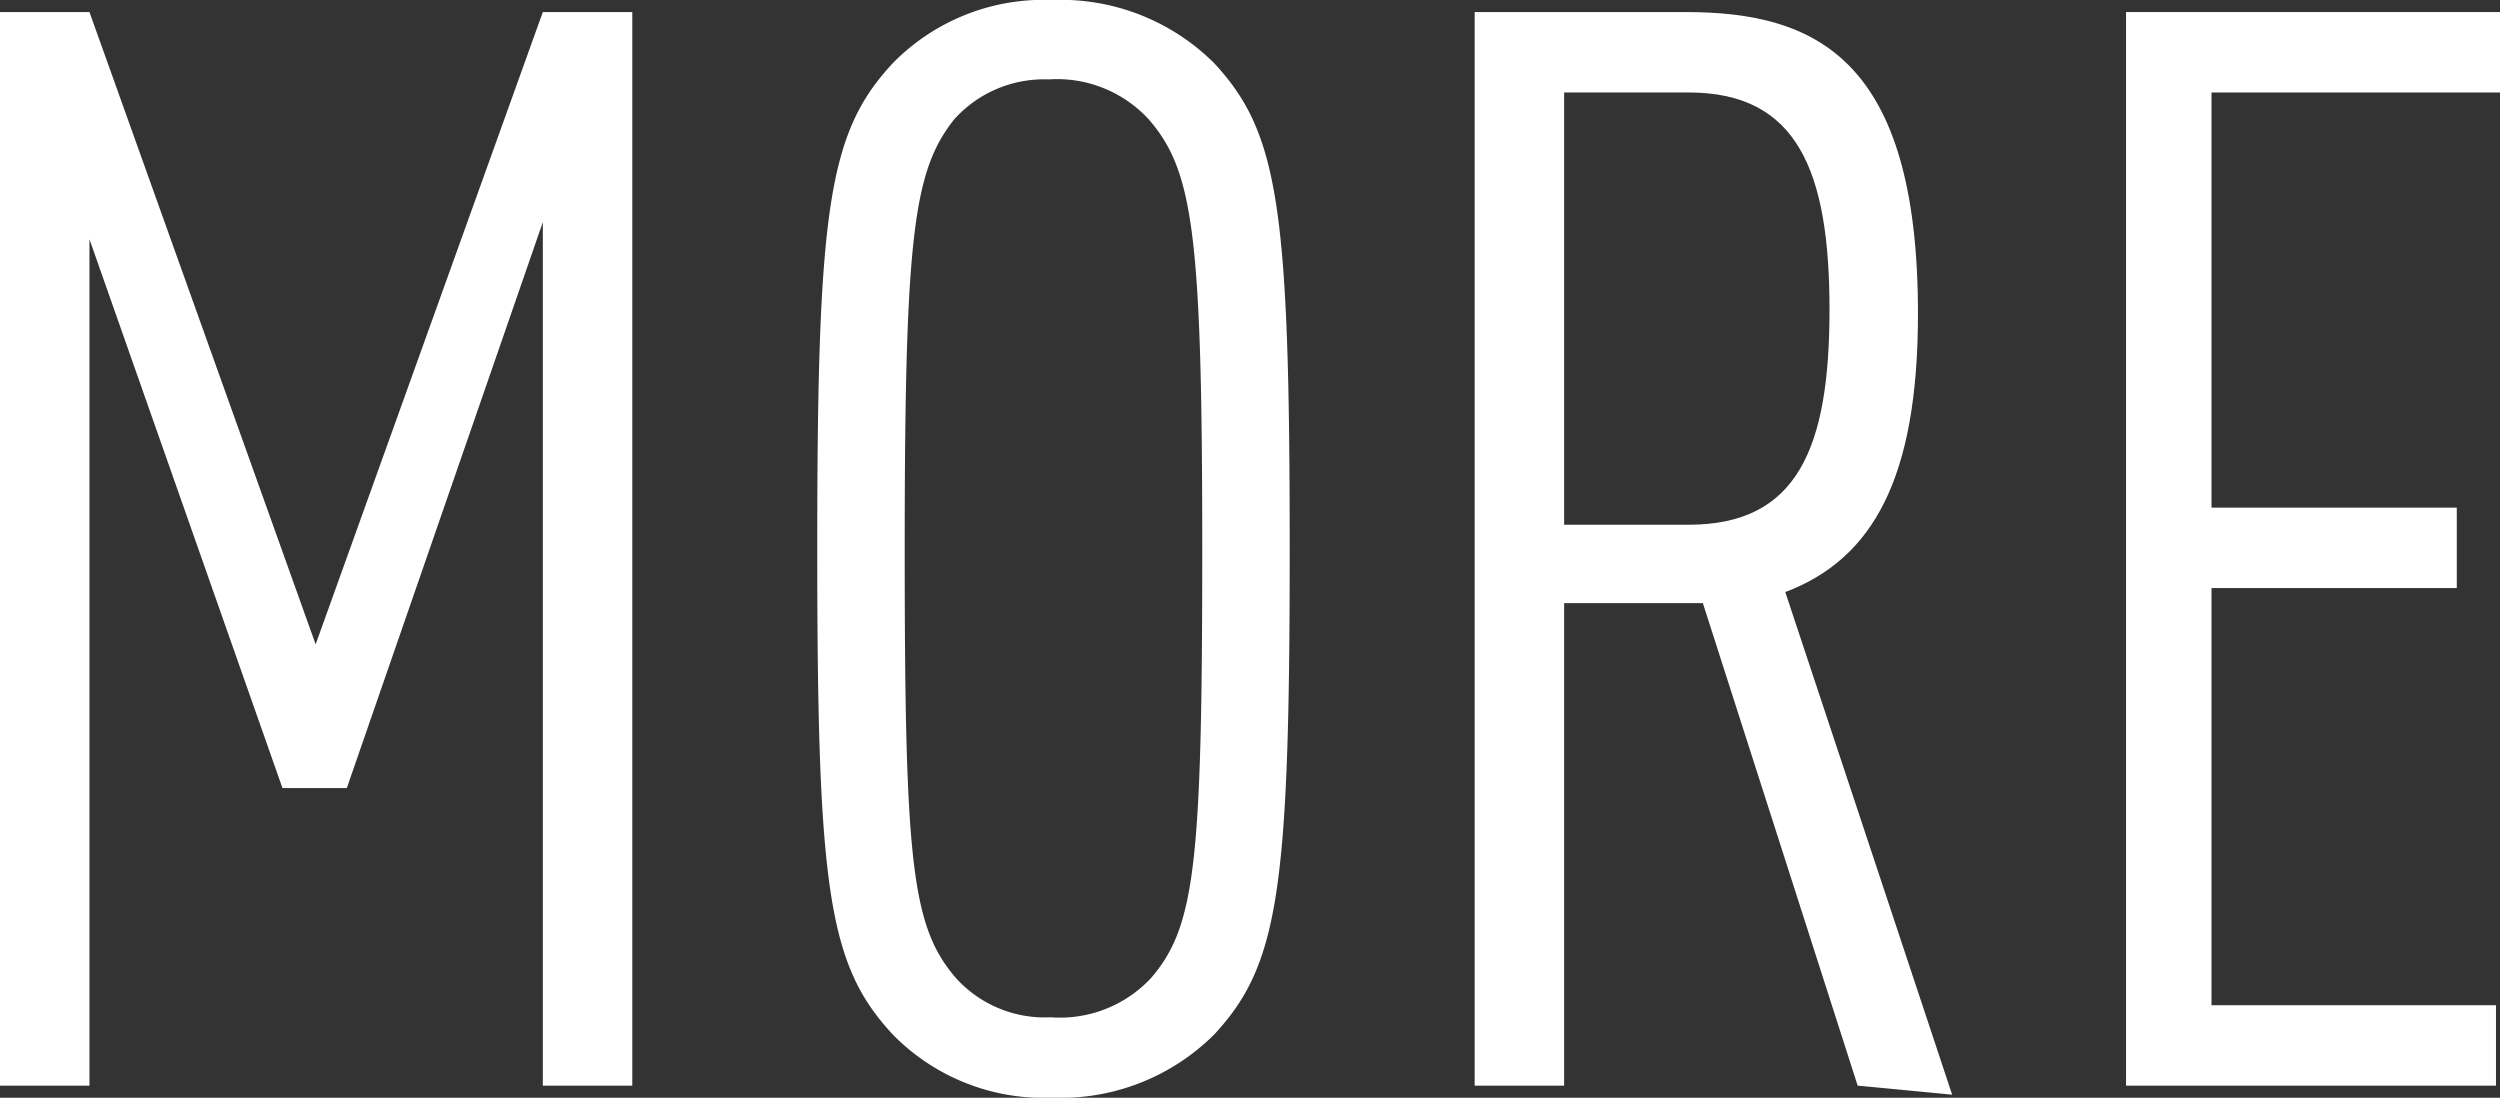 <svg xmlns="http://www.w3.org/2000/svg" width="24.87" height="10.92" viewBox="0 0 24.87 10.92">
  <rect x="0" y="0" width="24.87" height="10.92" fill="#333333" stroke="none"/>
  <defs>
    <style>
      .a {
        fill: #fff;
      }
    </style>
  </defs>
  <title>more</title>
  <g>
    <path class="a" d="M5.4,10.8V2.21L3.45,7.84H2.81L.89,2.38V10.8H0V.12H.89L3.14,6.41,5.4.12h.89V10.8Z"/>
    <path class="a" d="M12.08,10.29a2.16,2.16,0,0,1-1.61.63,2.1,2.1,0,0,1-1.59-.63c-.64-.69-.75-1.44-.75-4.83s.11-4.14.75-4.83A2.1,2.1,0,0,1,10.47,0a2.16,2.16,0,0,1,1.61.63c.64.69.75,1.44.75,4.83S12.72,9.6,12.08,10.29Zm-.65-9.1a1.24,1.24,0,0,0-1-.4,1.2,1.2,0,0,0-.94.4C9.09,1.7,9,2.33,9,5.46s.07,3.76.51,4.27a1.19,1.19,0,0,0,.94.39,1.24,1.24,0,0,0,1-.39c.44-.51.51-1.14.51-4.27S11.87,1.7,11.43,1.19Z"/>
    <path class="a" d="M18.48,10.8,16.94,6H15.56V10.8h-.89V.12h2.1c1.29,0,2.31.46,2.31,3,0,1.64-.45,2.44-1.32,2.77l1.66,5ZM16.8.92H15.56v4.3H16.8c1.08,0,1.4-.76,1.4-2.14S17.88.92,16.8.92Z"/>
    <path class="a" d="M21.15,10.8V.12h3.72v.8H22V5.05h2.44v.8H22V10h2.83v.8Z"/>
  </g>
</svg>
